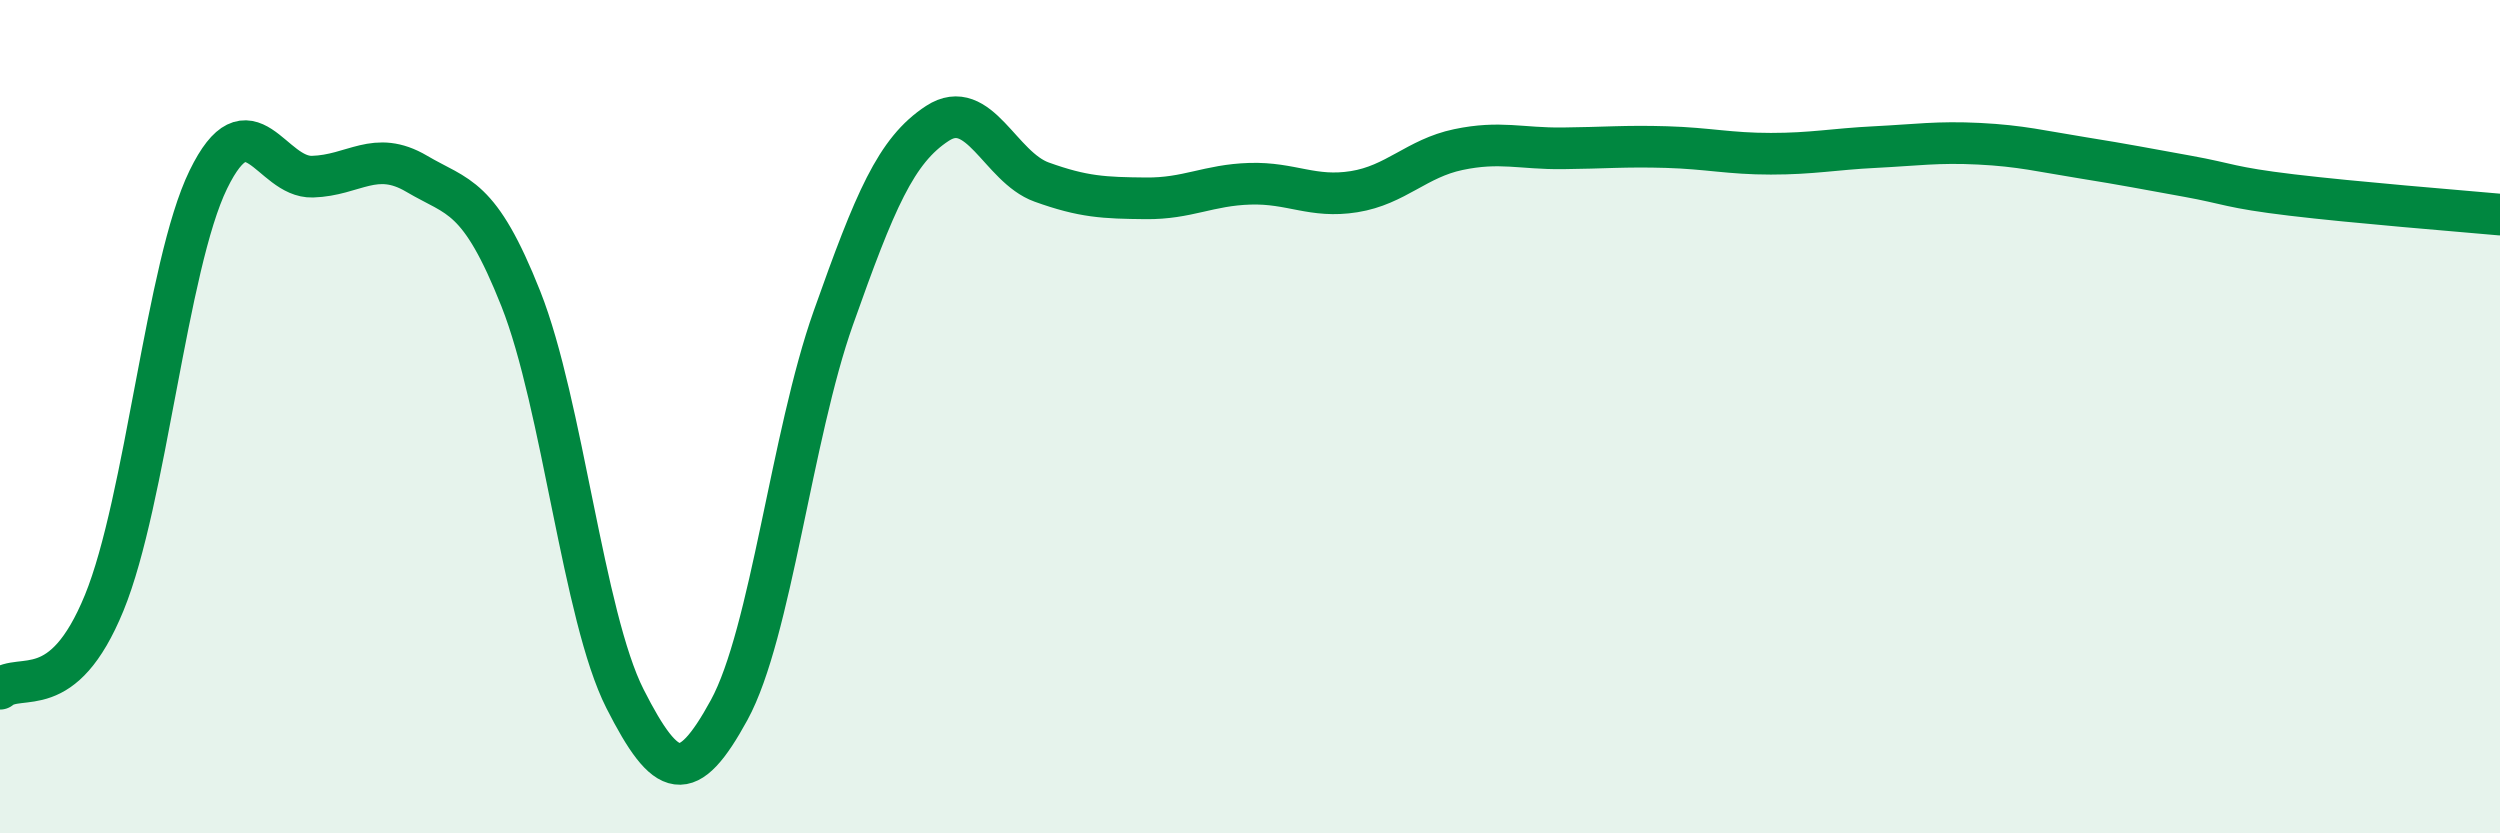 
    <svg width="60" height="20" viewBox="0 0 60 20" xmlns="http://www.w3.org/2000/svg">
      <path
        d="M 0,16.53 C 0.5,16.12 1.5,16.91 2.5,14.47 C 3.5,12.03 4,6.36 5,4.31 C 6,2.26 6.5,4.27 7.5,4.24 C 8.5,4.21 9,3.58 10,4.17 C 11,4.76 11.5,4.65 12.5,7.17 C 13.5,9.69 14,14.8 15,16.77 C 16,18.74 16.5,18.87 17.5,17.04 C 18.5,15.21 19,10.45 20,7.63 C 21,4.81 21.5,3.61 22.5,2.96 C 23.5,2.31 24,4.01 25,4.37 C 26,4.73 26.5,4.75 27.5,4.76 C 28.5,4.77 29,4.44 30,4.41 C 31,4.38 31.5,4.76 32.5,4.6 C 33.5,4.44 34,3.8 35,3.59 C 36,3.38 36.5,3.57 37.5,3.56 C 38.5,3.55 39,3.5 40,3.53 C 41,3.56 41.5,3.69 42.5,3.69 C 43.5,3.69 44,3.58 45,3.53 C 46,3.48 46.5,3.4 47.5,3.45 C 48.5,3.5 49,3.63 50,3.79 C 51,3.95 51.5,4.05 52.5,4.23 C 53.5,4.41 53.5,4.5 55,4.68 C 56.5,4.86 59,5.06 60,5.15L60 20L0 20Z"
        fill="#008740"
        opacity="0.1"
        stroke-linecap="round"
        stroke-linejoin="round"
      />
      <path
        d="M 0,16.53 C 0.5,16.12 1.5,16.91 2.5,14.47 C 3.5,12.03 4,6.36 5,4.31 C 6,2.26 6.5,4.27 7.5,4.24 C 8.5,4.21 9,3.58 10,4.17 C 11,4.76 11.5,4.65 12.5,7.17 C 13.5,9.69 14,14.8 15,16.77 C 16,18.74 16.5,18.87 17.5,17.04 C 18.5,15.21 19,10.45 20,7.63 C 21,4.81 21.5,3.61 22.5,2.96 C 23.5,2.31 24,4.01 25,4.37 C 26,4.73 26.5,4.75 27.5,4.76 C 28.5,4.77 29,4.44 30,4.41 C 31,4.38 31.5,4.76 32.5,4.6 C 33.5,4.44 34,3.8 35,3.59 C 36,3.38 36.5,3.57 37.5,3.56 C 38.5,3.55 39,3.5 40,3.53 C 41,3.56 41.5,3.69 42.5,3.69 C 43.5,3.69 44,3.58 45,3.53 C 46,3.48 46.5,3.4 47.5,3.45 C 48.5,3.5 49,3.63 50,3.79 C 51,3.95 51.5,4.05 52.5,4.23 C 53.5,4.41 53.5,4.5 55,4.68 C 56.5,4.86 59,5.06 60,5.15"
        stroke="#008740"
        stroke-width="1"
        fill="none"
        stroke-linecap="round"
        stroke-linejoin="round"
      />
    </svg>
  